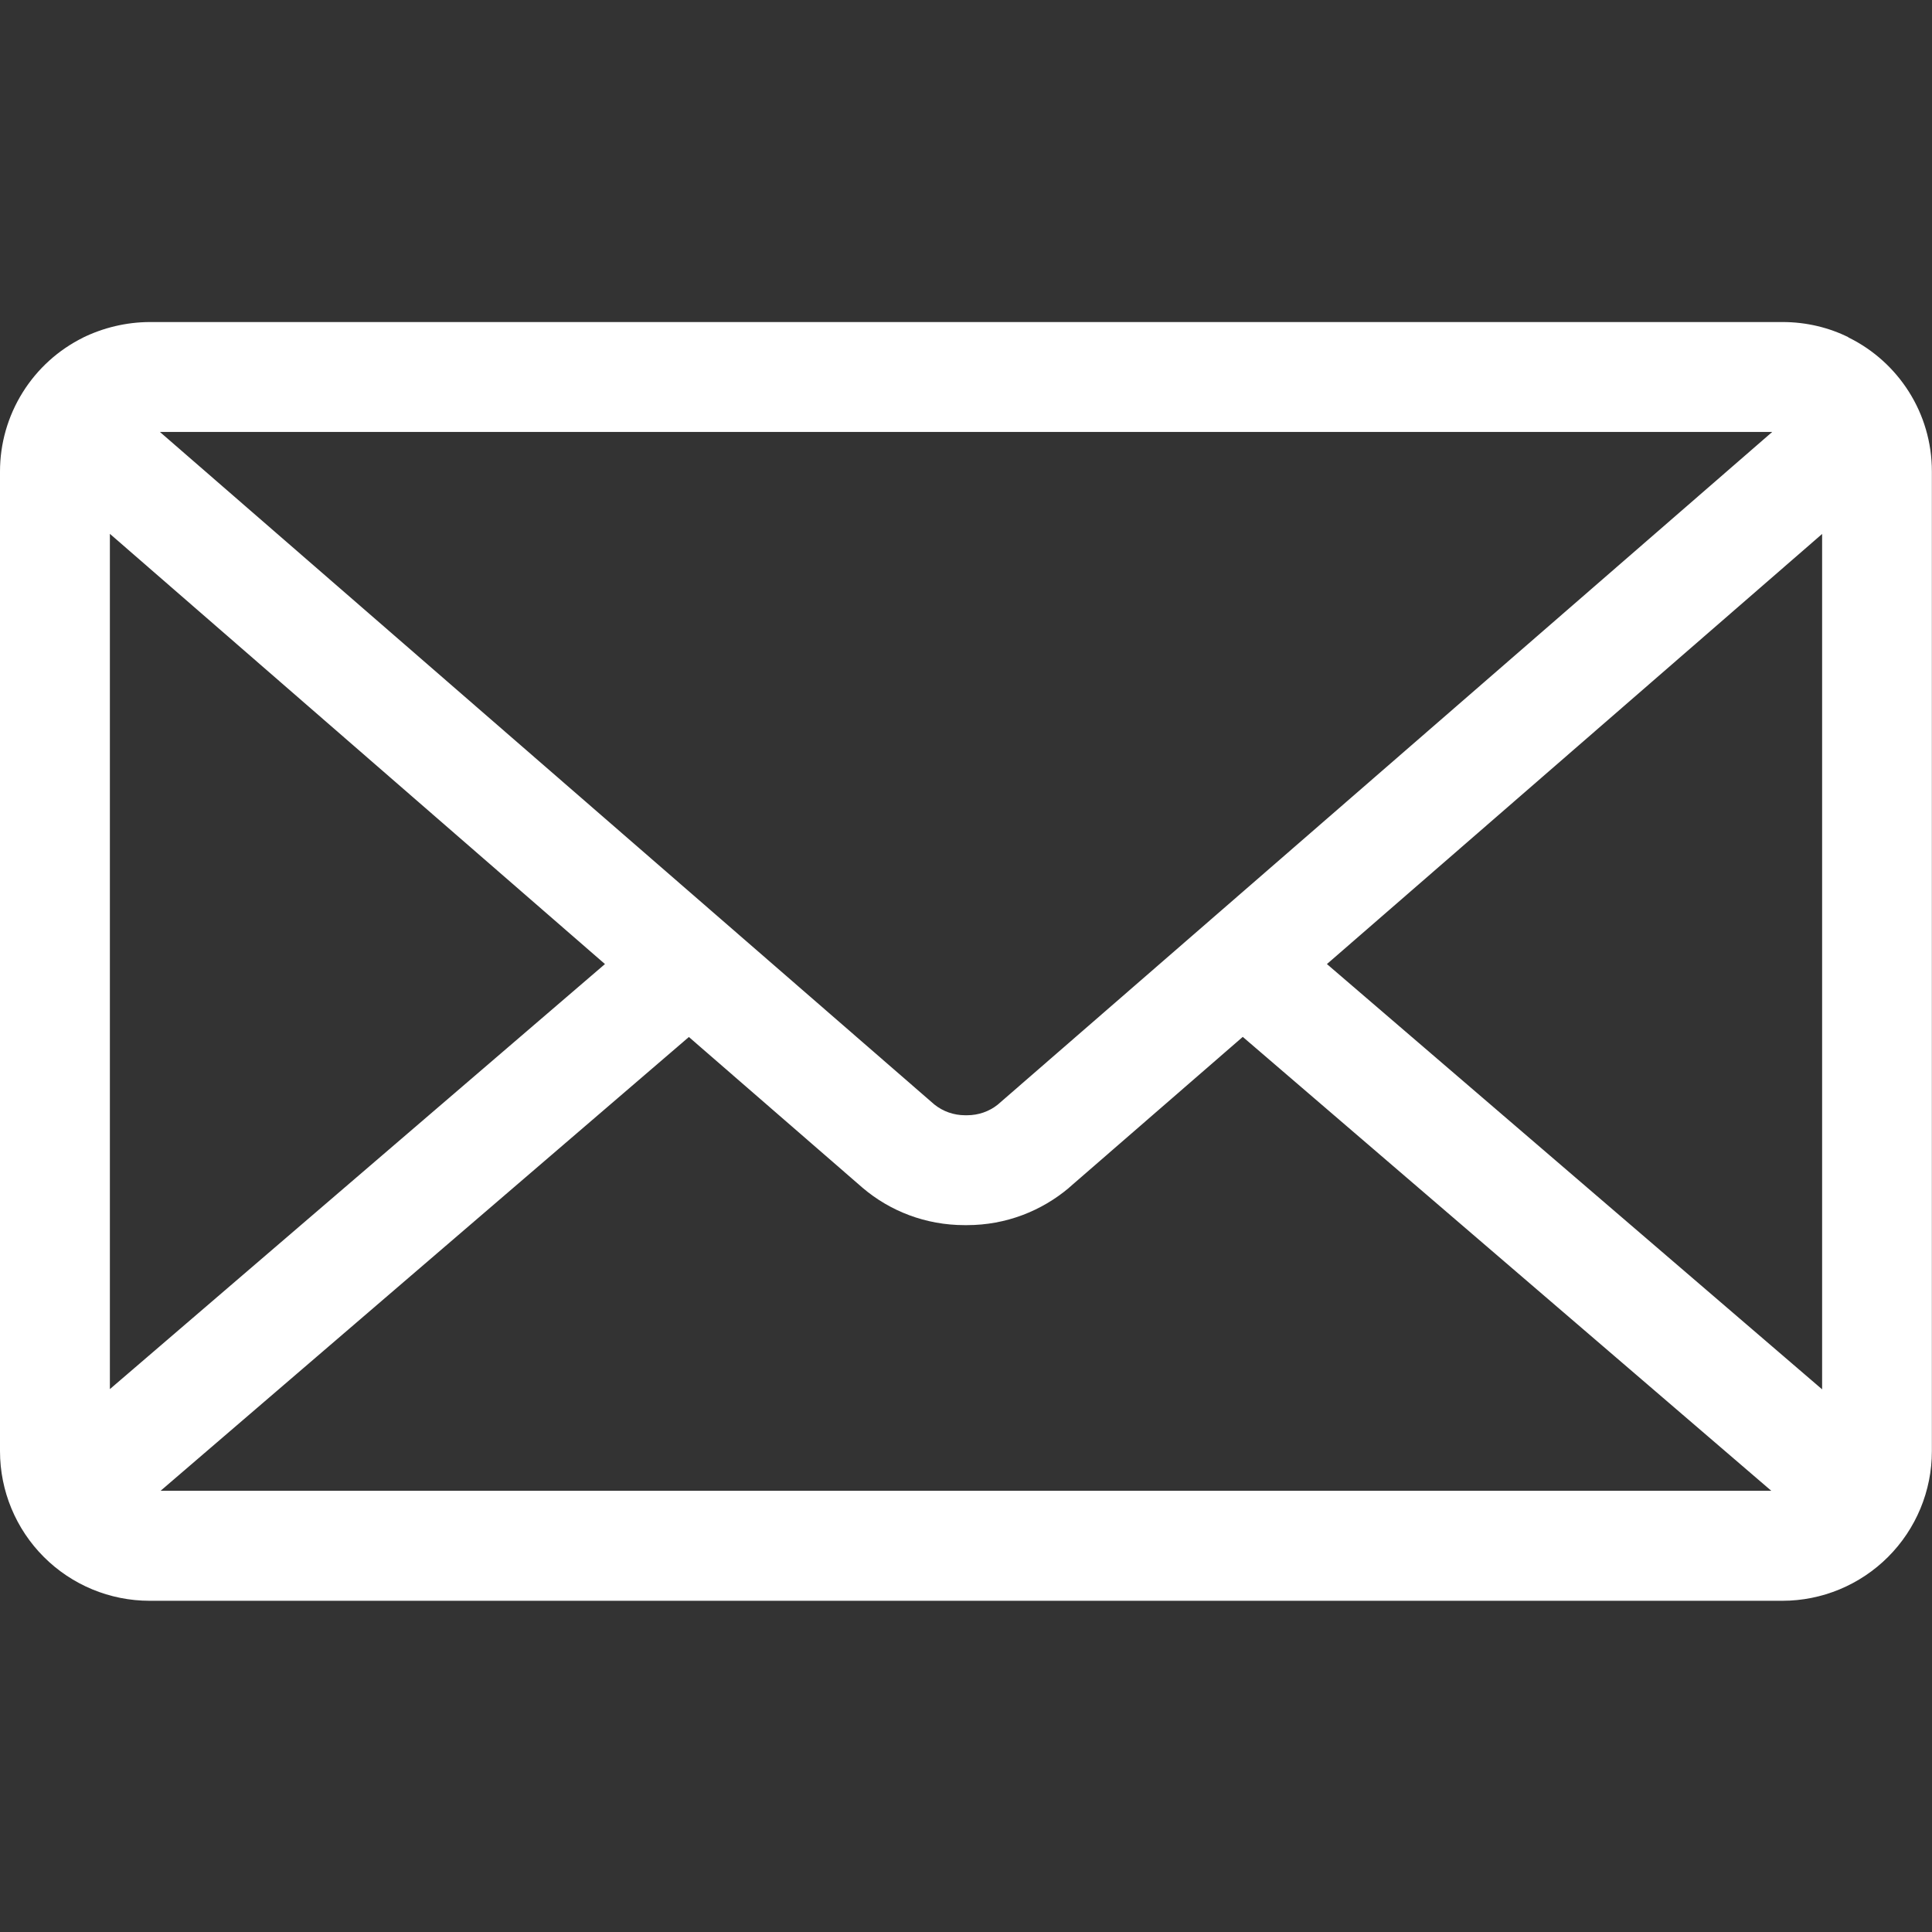 <svg width="16" height="16" viewBox="0 0 16 16" fill="none" xmlns="http://www.w3.org/2000/svg">
<rect x="0" y="0" width="16" height="16" fill="#333333" stroke="none"/>
<path d="M10.989 7.984L15.09 4.422V11.506L10.989 7.984ZM5.705 8.588L7.145 9.838C7.371 10.03 7.666 10.146 7.988 10.146H7.999H8.008C8.331 10.146 8.625 10.029 8.854 9.836L8.852 9.837L10.292 8.587L14.669 12.346H1.33L5.705 8.588ZM1.324 3.577H14.677L8.263 9.148C8.192 9.205 8.102 9.236 8.01 9.236H8.001H7.992C7.9 9.236 7.81 9.205 7.738 9.147L7.739 9.148L1.324 3.577ZM0.91 4.421L5.01 7.984L0.91 11.504V4.421ZM15.31 2.794C15.15 2.714 14.962 2.667 14.763 2.667H1.239C1.046 2.668 0.856 2.713 0.683 2.798L0.69 2.795C0.483 2.897 0.309 3.055 0.187 3.251C0.065 3.447 0 3.673 0 3.904L0 12.018C0 12.347 0.131 12.662 0.363 12.894C0.595 13.126 0.91 13.257 1.239 13.257H14.761C15.089 13.257 15.404 13.126 15.636 12.894C15.868 12.662 15.999 12.347 15.999 12.018V3.904C15.999 3.419 15.72 2.999 15.313 2.797L15.306 2.794H15.31Z" fill="white"/>
</svg>
